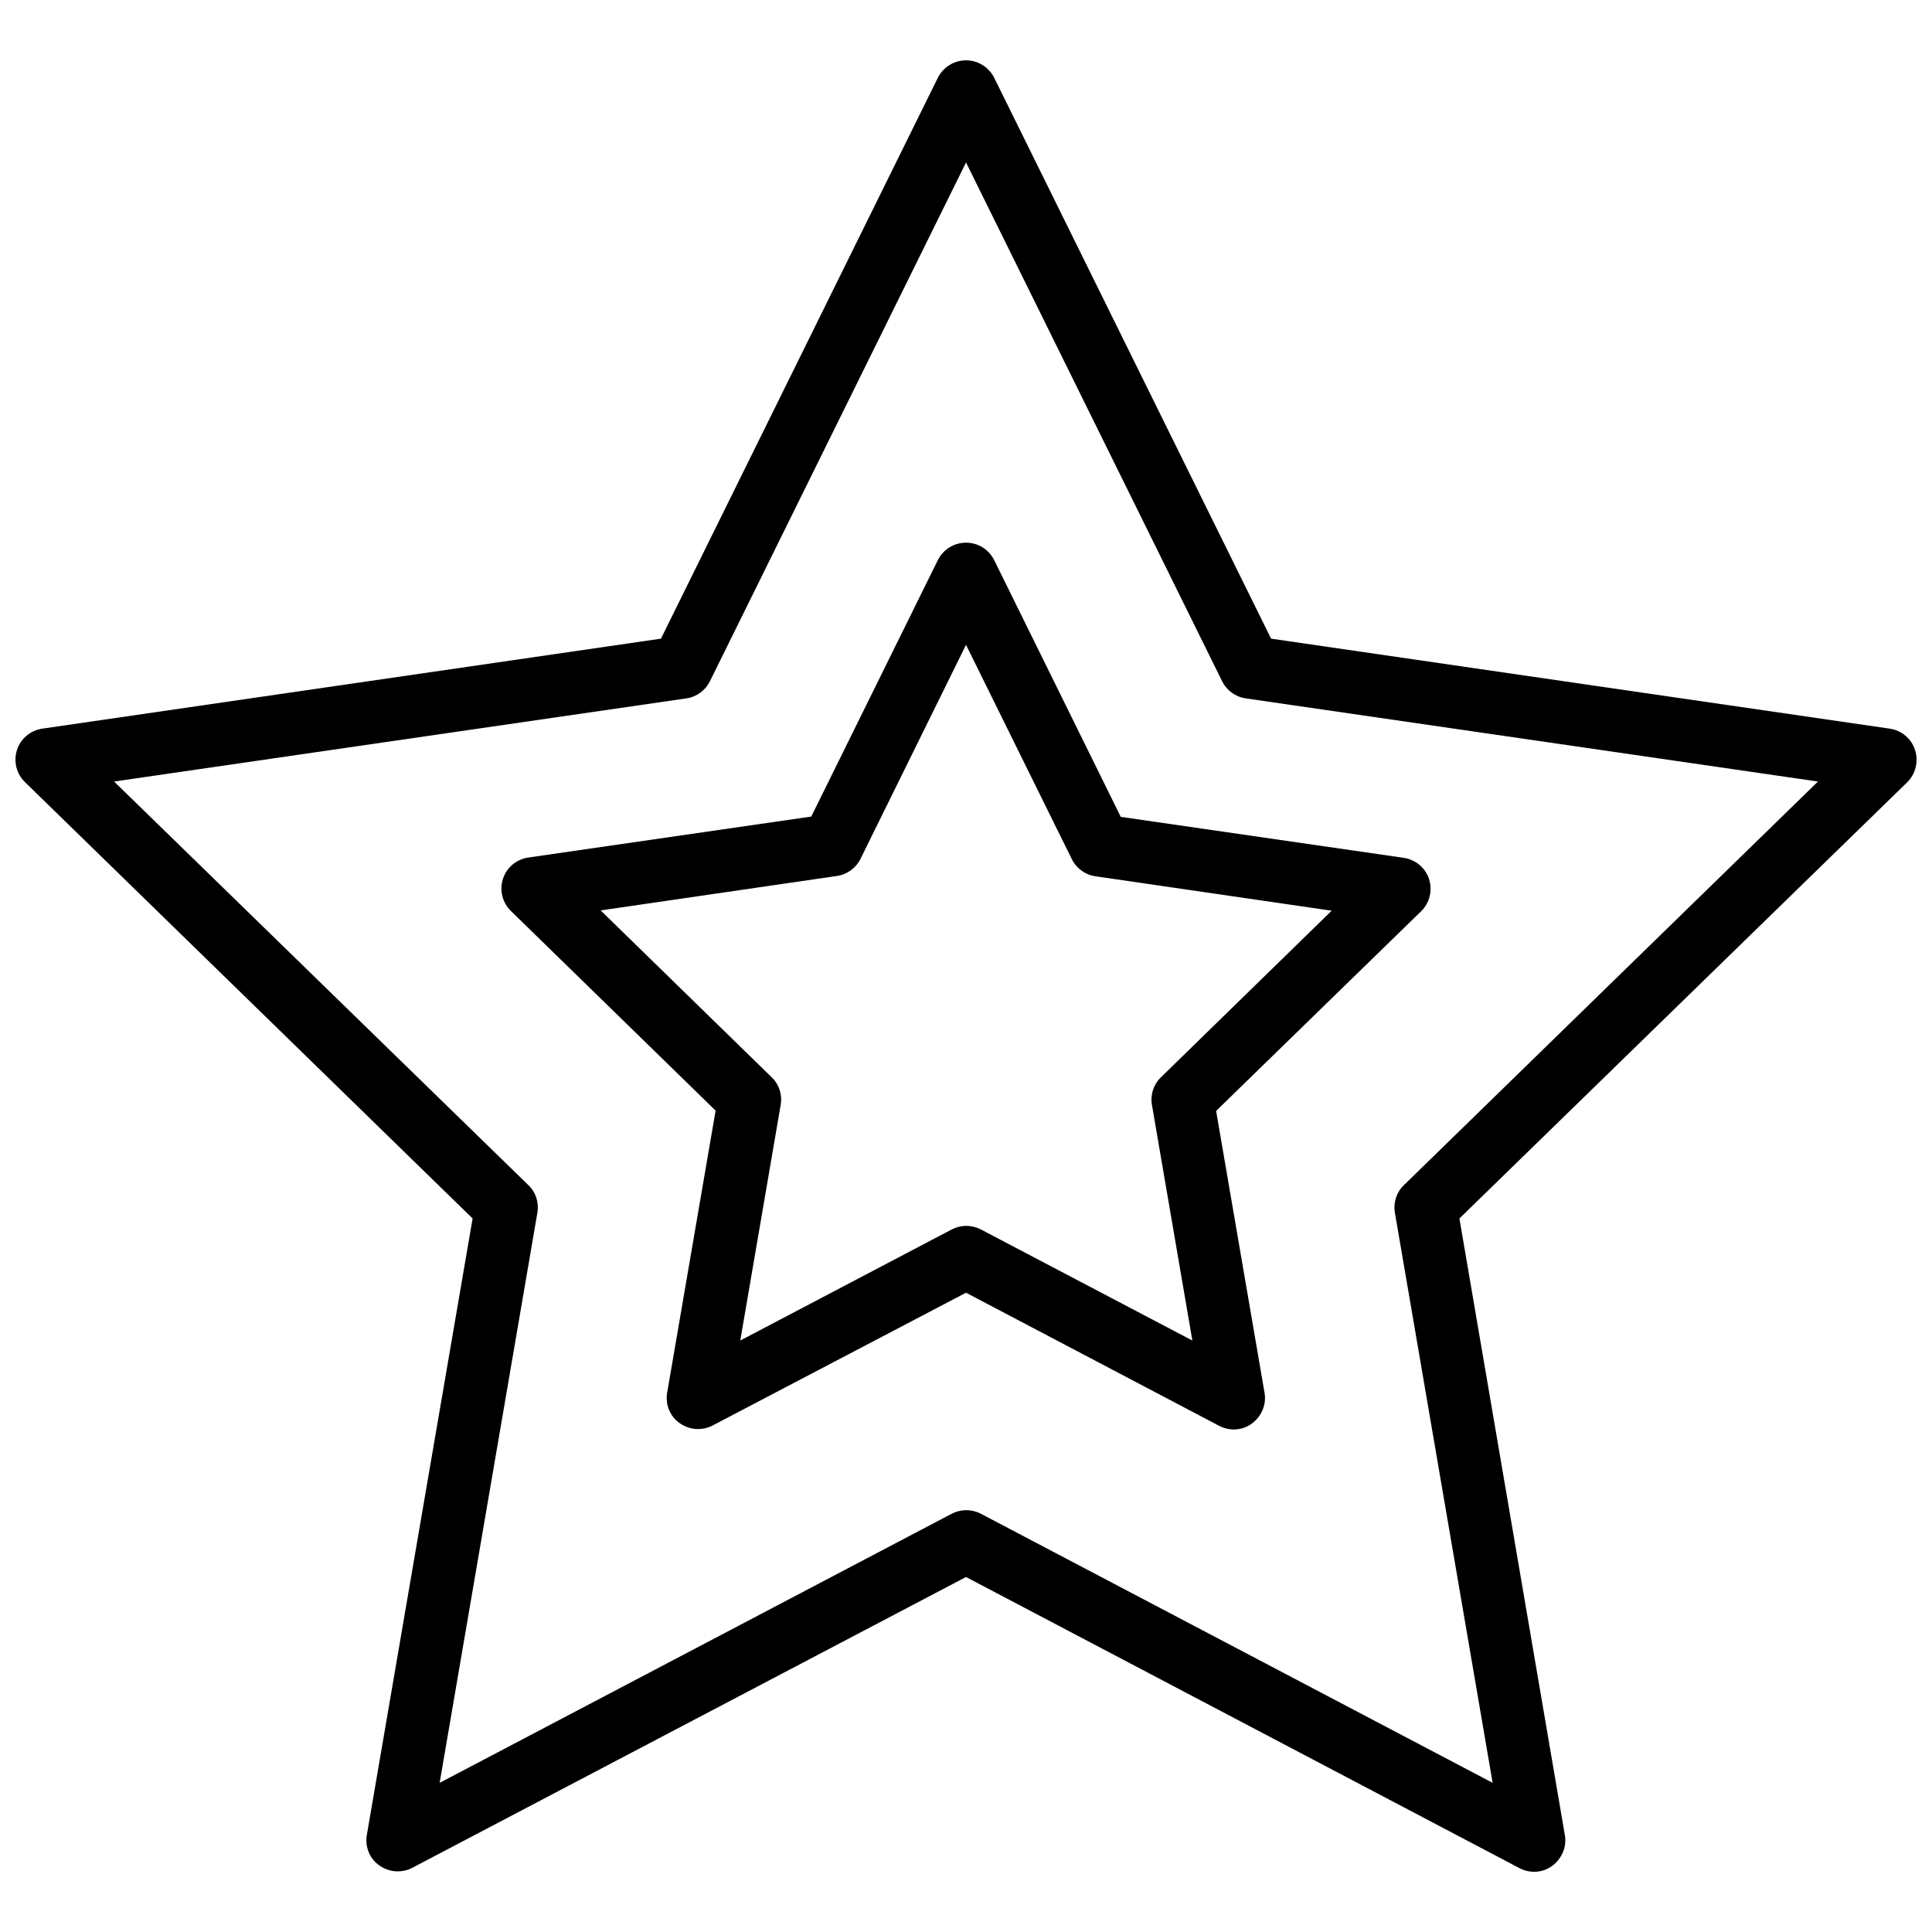 <?xml version="1.0" encoding="UTF-8"?>
<!-- Uploaded to: SVG Repo, www.svgrepo.com, Generator: SVG Repo Mixer Tools -->
<svg width="800px" height="800px" version="1.1" viewBox="144 144 512 512" xmlns="http://www.w3.org/2000/svg">
 <defs>
  <clipPath id="a">
   <path d="m148.09 159h503.81v482h-503.81z"/>
  </clipPath>
 </defs>
 <g clip-path="url(#a)">
  <path d="m651.51 342.77c-0.945-2.992-3.543-5.195-6.691-5.668l-163.97-23.852-73.367-148.62c-1.418-2.832-4.328-4.644-7.477-4.644s-6.062 1.812-7.477 4.644l-73.367 148.62-163.98 23.852c-3.148 0.473-5.746 2.676-6.691 5.668-0.945 2.992-0.156 6.297 2.125 8.5l118.63 115.64-28.023 163.34c-0.551 3.148 0.707 6.297 3.305 8.109 1.418 1.023 3.148 1.574 4.879 1.574 1.34 0 2.676-0.316 3.856-0.945l146.74-77.066 146.66 77.145c2.832 1.496 6.219 1.258 8.738-0.629 2.519-1.891 3.856-5.039 3.305-8.109l-27.945-163.42 118.71-115.64c2.203-2.203 2.988-5.508 2.043-8.5zm-135.48 115.32c-1.969 1.891-2.832 4.644-2.363 7.32l25.898 151.06-135.63-71.316c-2.441-1.258-5.273-1.258-7.715 0l-135.71 71.32 25.898-151.06c0.473-2.676-0.395-5.434-2.363-7.32l-109.81-106.98 151.7-22.043c2.676-0.395 5.039-2.125 6.219-4.566l67.855-137.45 67.855 137.45c1.18 2.441 3.543 4.172 6.219 4.566l151.7 22.043z"/>
 </g>
 <path d="m407.48 292.46c-1.418-2.832-4.25-4.644-7.477-4.644s-6.062 1.812-7.477 4.644l-33.535 67.938-75.02 10.863c-3.148 0.473-5.746 2.676-6.691 5.668-0.945 2.992-0.156 6.297 2.125 8.5l54.238 52.898-12.832 74.707c-0.551 3.148 0.707 6.297 3.305 8.109 1.418 1.023 3.148 1.574 4.879 1.574 1.34 0 2.676-0.316 3.856-0.945l67.152-35.188 67.07 35.266c2.832 1.496 6.219 1.258 8.738-0.629 2.519-1.891 3.856-5.039 3.305-8.109l-12.832-74.707 54.316-52.898c2.281-2.203 3.07-5.512 2.125-8.5-0.945-2.992-3.543-5.195-6.691-5.668l-75.02-10.863zm44.164 137.05c-1.969 1.891-2.832 4.644-2.363 7.32l10.707 62.426-56.047-29.441c-2.441-1.258-5.273-1.258-7.715 0l-56.047 29.441 10.707-62.426c0.473-2.676-0.395-5.434-2.363-7.32l-45.344-44.242 62.66-9.133c2.676-0.395 5.039-2.125 6.219-4.566l27.945-56.68 28.023 56.758c1.18 2.441 3.543 4.172 6.219 4.566l62.66 9.133z"/>
</svg>